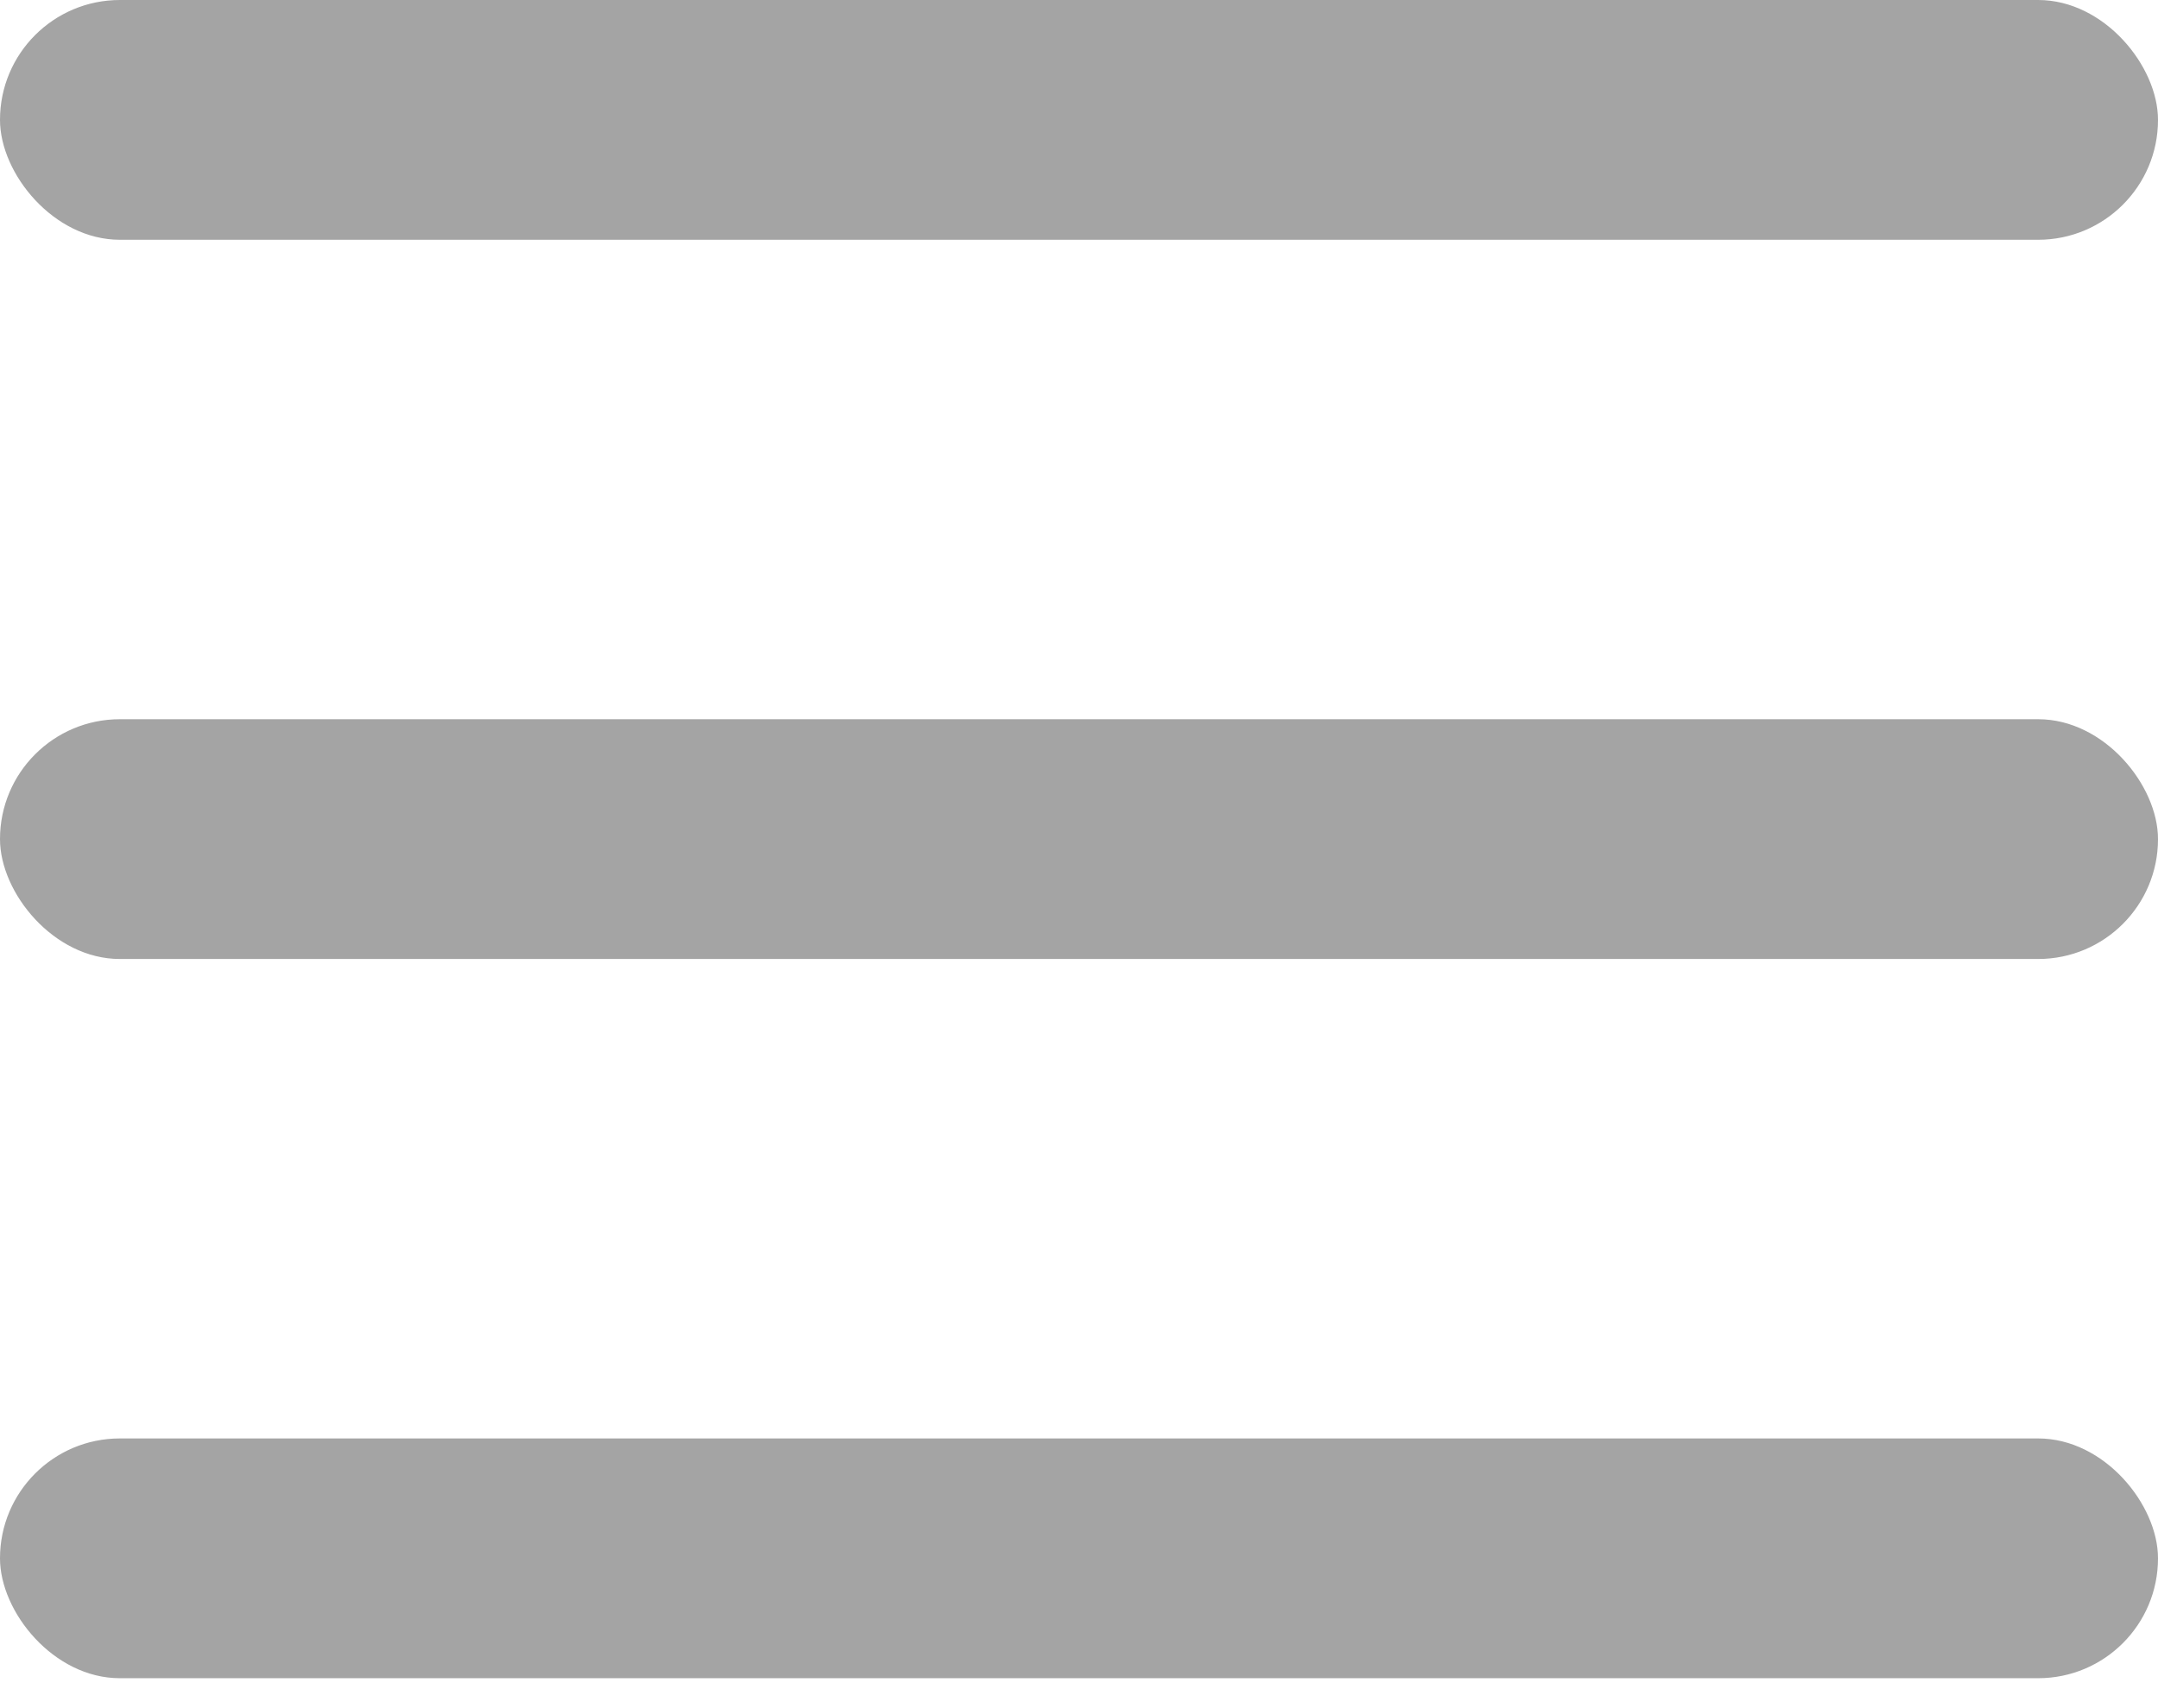<svg width="24" height="19" viewBox="0 0 24 19" fill="none" xmlns="http://www.w3.org/2000/svg">
<rect width="24" height="2.667" rx="1.333" fill="#A4A4A4"/>
<rect y="8" width="24" height="2.667" rx="1.333" fill="#A4A4A4"/>
<rect y="16" width="24" height="2.667" rx="1.333" fill="#A4A4A4"/>
</svg>
